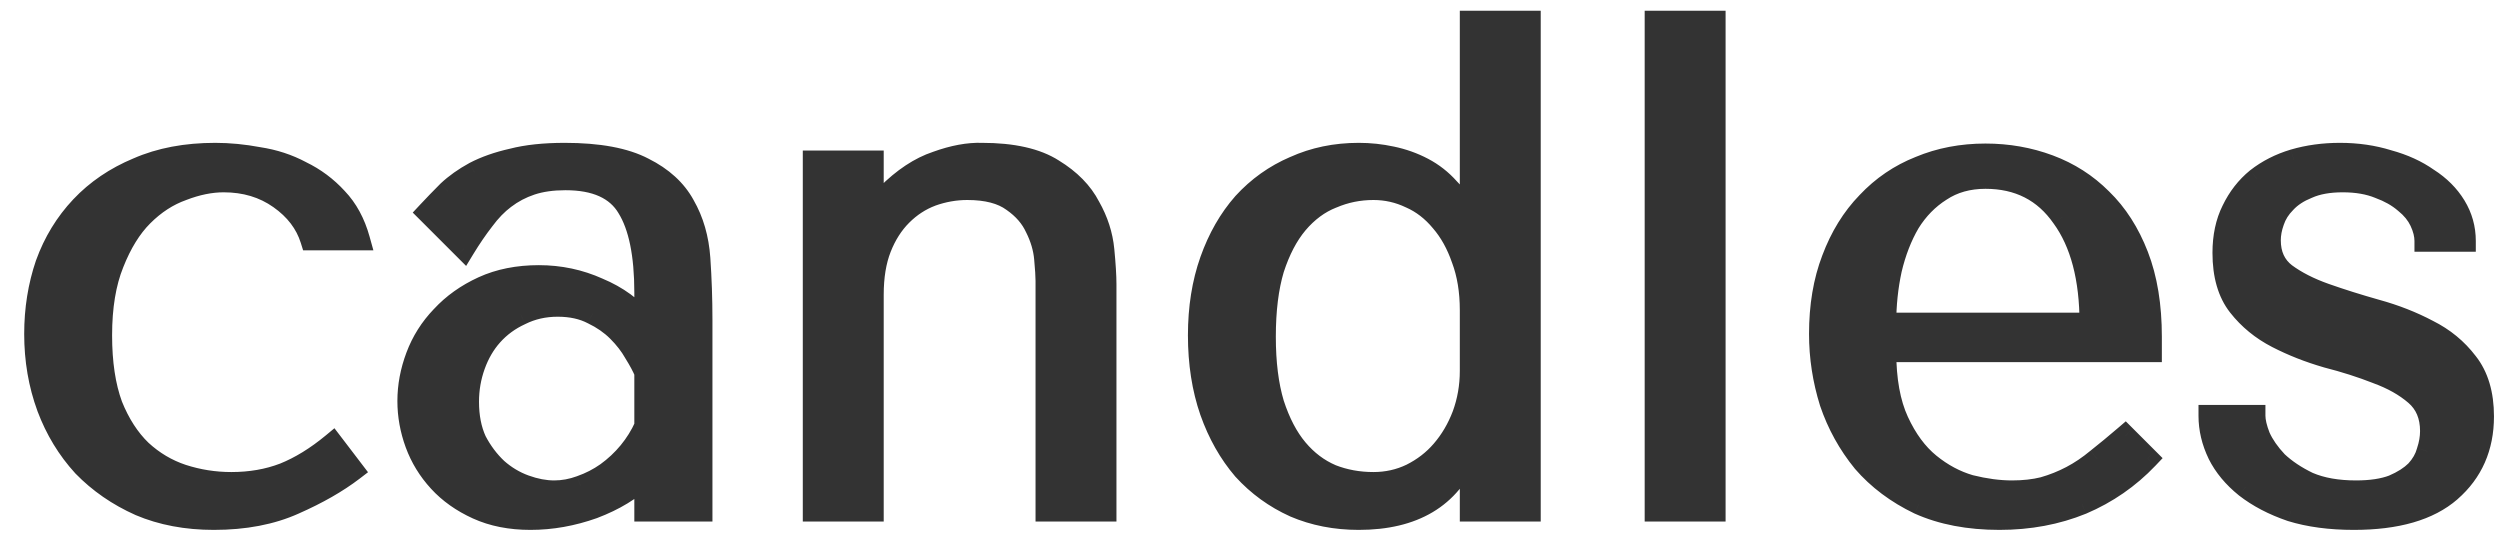 <svg width="93" height="20" viewBox="0 0 93 20" fill="none" xmlns="http://www.w3.org/2000/svg">
<path d="M8.606 17.96C7.982 17.96 7.375 17.865 6.786 17.674C6.214 17.483 5.703 17.18 5.252 16.764C4.801 16.331 4.437 15.767 4.16 15.074C3.9 14.363 3.77 13.497 3.77 12.474C3.77 11.417 3.917 10.524 4.212 9.796C4.507 9.051 4.871 8.461 5.304 8.028C5.755 7.577 6.249 7.257 6.786 7.066C7.323 6.858 7.835 6.754 8.32 6.754C9.117 6.754 9.811 6.962 10.4 7.378C10.989 7.794 11.379 8.305 11.57 8.912H13.364C13.191 8.288 12.913 7.777 12.532 7.378C12.151 6.962 11.709 6.633 11.206 6.39C10.721 6.13 10.192 5.957 9.62 5.87C9.065 5.766 8.528 5.714 8.008 5.714C6.916 5.714 5.954 5.896 5.122 6.26C4.29 6.607 3.588 7.083 3.016 7.69C2.444 8.297 2.011 9.007 1.716 9.822C1.439 10.637 1.3 11.503 1.3 12.422C1.3 13.393 1.456 14.303 1.768 15.152C2.08 15.984 2.522 16.712 3.094 17.336C3.683 17.943 4.385 18.428 5.2 18.792C6.015 19.139 6.933 19.312 7.956 19.312C9.1 19.312 10.097 19.121 10.946 18.74C11.813 18.359 12.541 17.943 13.13 17.492L12.376 16.504C11.769 17.007 11.163 17.379 10.556 17.622C9.967 17.847 9.317 17.96 8.606 17.96ZM21.007 5.714C22.272 5.714 23.251 5.896 23.945 6.26C24.638 6.607 25.141 7.066 25.453 7.638C25.782 8.21 25.973 8.869 26.025 9.614C26.077 10.359 26.103 11.122 26.103 11.902V19H23.997V17.726C23.494 18.211 22.853 18.601 22.073 18.896C21.293 19.173 20.513 19.312 19.733 19.312C18.987 19.312 18.329 19.182 17.757 18.922C17.185 18.662 16.708 18.324 16.327 17.908C15.945 17.492 15.659 17.024 15.469 16.504C15.278 15.984 15.183 15.455 15.183 14.918C15.183 14.363 15.287 13.809 15.495 13.254C15.703 12.699 16.015 12.205 16.431 11.772C16.847 11.321 17.358 10.957 17.965 10.68C18.571 10.403 19.265 10.264 20.045 10.264C20.825 10.264 21.561 10.42 22.255 10.732C22.965 11.027 23.546 11.451 23.997 12.006V10.888C23.997 9.467 23.78 8.409 23.347 7.716C22.931 7.023 22.159 6.676 21.033 6.676C20.547 6.676 20.123 6.737 19.759 6.858C19.395 6.979 19.065 7.153 18.771 7.378C18.493 7.586 18.233 7.855 17.991 8.184C17.748 8.496 17.505 8.851 17.263 9.25L15.911 7.898C16.153 7.638 16.405 7.378 16.665 7.118C16.942 6.858 17.271 6.624 17.653 6.416C18.051 6.208 18.519 6.043 19.057 5.922C19.594 5.783 20.244 5.714 21.007 5.714ZM23.997 13.852C23.91 13.644 23.78 13.401 23.607 13.124C23.451 12.847 23.243 12.578 22.983 12.318C22.723 12.058 22.411 11.841 22.047 11.668C21.683 11.477 21.249 11.382 20.747 11.382C20.244 11.382 19.785 11.486 19.369 11.694C18.953 11.885 18.597 12.145 18.303 12.474C18.025 12.786 17.809 13.159 17.653 13.592C17.497 14.025 17.419 14.476 17.419 14.944C17.419 15.499 17.514 15.984 17.705 16.4C17.913 16.799 18.173 17.145 18.485 17.44C18.797 17.717 19.143 17.925 19.525 18.064C19.906 18.203 20.27 18.272 20.617 18.272C20.946 18.272 21.275 18.211 21.605 18.09C21.951 17.969 22.272 17.804 22.567 17.596C22.879 17.371 23.156 17.111 23.399 16.816C23.641 16.521 23.841 16.201 23.997 15.854V13.852ZM41.132 19V10.576C41.132 10.264 41.106 9.839 41.054 9.302C41.002 8.747 40.828 8.21 40.534 7.69C40.256 7.153 39.806 6.693 39.182 6.312C38.558 5.913 37.674 5.714 36.53 5.714C36.027 5.697 35.464 5.801 34.84 6.026C34.216 6.234 33.6 6.641 32.994 7.248L32.578 7.664H32.474V6H30.264V19H32.474V10.966C32.474 10.29 32.569 9.709 32.76 9.224C32.95 8.739 33.21 8.331 33.54 8.002C33.869 7.673 34.242 7.43 34.658 7.274C35.091 7.118 35.533 7.04 35.984 7.04C36.712 7.04 37.275 7.187 37.674 7.482C38.072 7.759 38.358 8.089 38.532 8.47C38.722 8.851 38.835 9.233 38.87 9.614C38.904 9.995 38.922 10.273 38.922 10.446V19H41.132ZM56.915 0.8H54.705V8.132H54.601C54.428 7.681 54.194 7.309 53.899 7.014C53.622 6.702 53.301 6.451 52.937 6.26C52.573 6.069 52.183 5.931 51.767 5.844C51.368 5.757 50.961 5.714 50.545 5.714C49.678 5.714 48.881 5.879 48.153 6.208C47.425 6.52 46.792 6.971 46.255 7.56C45.735 8.149 45.328 8.86 45.033 9.692C44.738 10.524 44.591 11.451 44.591 12.474C44.591 13.514 44.738 14.459 45.033 15.308C45.328 16.14 45.735 16.859 46.255 17.466C46.792 18.055 47.425 18.515 48.153 18.844C48.881 19.156 49.678 19.312 50.545 19.312C52.59 19.312 53.942 18.506 54.601 16.894H54.705V19H56.915V0.8ZM54.705 13.8C54.705 14.372 54.61 14.918 54.419 15.438C54.228 15.941 53.968 16.383 53.639 16.764C53.327 17.128 52.946 17.423 52.495 17.648C52.062 17.856 51.594 17.96 51.091 17.96C50.536 17.96 50.016 17.865 49.531 17.674C49.046 17.466 48.621 17.145 48.257 16.712C47.893 16.279 47.598 15.715 47.373 15.022C47.165 14.329 47.061 13.497 47.061 12.526C47.061 11.538 47.165 10.697 47.373 10.004C47.598 9.311 47.893 8.747 48.257 8.314C48.638 7.863 49.072 7.543 49.557 7.352C50.042 7.144 50.554 7.04 51.091 7.04C51.576 7.04 52.036 7.144 52.469 7.352C52.902 7.543 53.284 7.837 53.613 8.236C53.942 8.617 54.202 9.085 54.393 9.64C54.601 10.195 54.705 10.827 54.705 11.538V13.8ZM63.792 0.8H61.582V19H63.792V0.8ZM80.02 13.072V12.526C80.02 11.365 79.856 10.359 79.526 9.51C79.197 8.661 78.746 7.959 78.174 7.404C77.62 6.849 76.97 6.433 76.225 6.156C75.479 5.879 74.691 5.74 73.859 5.74C72.975 5.74 72.16 5.896 71.415 6.208C70.669 6.503 70.019 6.945 69.465 7.534C68.91 8.106 68.477 8.808 68.165 9.64C67.853 10.455 67.697 11.382 67.697 12.422C67.697 13.289 67.826 14.138 68.087 14.97C68.364 15.785 68.771 16.521 69.308 17.18C69.863 17.821 70.556 18.341 71.388 18.74C72.238 19.121 73.234 19.312 74.379 19.312C75.488 19.312 76.51 19.121 77.447 18.74C78.382 18.341 79.197 17.778 79.891 17.05L79.058 16.218C78.695 16.53 78.348 16.816 78.019 17.076C77.707 17.336 77.386 17.553 77.056 17.726C76.727 17.899 76.38 18.038 76.016 18.142C75.67 18.229 75.28 18.272 74.847 18.272C74.361 18.272 73.841 18.203 73.287 18.064C72.749 17.908 72.246 17.639 71.778 17.258C71.311 16.877 70.921 16.348 70.609 15.672C70.296 14.996 70.141 14.129 70.141 13.072H80.02ZM70.141 12.032C70.141 11.339 70.21 10.671 70.349 10.03C70.504 9.371 70.73 8.791 71.025 8.288C71.337 7.785 71.727 7.387 72.195 7.092C72.662 6.78 73.217 6.624 73.859 6.624C75.089 6.624 76.043 7.109 76.719 8.08C77.412 9.033 77.758 10.351 77.758 12.032H70.141ZM91.7 8.964C91.7 8.496 91.579 8.063 91.336 7.664C91.094 7.265 90.755 6.927 90.322 6.65C89.906 6.355 89.412 6.13 88.84 5.974C88.285 5.801 87.688 5.714 87.046 5.714C86.439 5.714 85.868 5.792 85.33 5.948C84.81 6.104 84.351 6.338 83.952 6.65C83.571 6.962 83.267 7.352 83.042 7.82C82.817 8.271 82.704 8.799 82.704 9.406C82.704 10.238 82.895 10.897 83.276 11.382C83.657 11.867 84.134 12.257 84.706 12.552C85.278 12.847 85.894 13.089 86.552 13.28C87.228 13.453 87.852 13.653 88.424 13.878C88.996 14.086 89.473 14.355 89.854 14.684C90.236 15.013 90.426 15.464 90.426 16.036C90.426 16.279 90.383 16.53 90.296 16.79C90.227 17.05 90.088 17.293 89.88 17.518C89.672 17.726 89.386 17.908 89.022 18.064C88.658 18.203 88.199 18.272 87.644 18.272C86.951 18.272 86.362 18.168 85.876 17.96C85.408 17.735 85.018 17.475 84.706 17.18C84.412 16.868 84.195 16.556 84.056 16.244C83.935 15.932 83.874 15.672 83.874 15.464H82.184C82.184 15.949 82.297 16.426 82.522 16.894C82.748 17.345 83.085 17.752 83.536 18.116C84.004 18.48 84.567 18.775 85.226 19C85.902 19.208 86.682 19.312 87.566 19.312C89.161 19.312 90.357 18.965 91.154 18.272C91.969 17.561 92.376 16.634 92.376 15.49C92.376 14.658 92.177 13.991 91.778 13.488C91.397 12.985 90.912 12.587 90.322 12.292C89.733 11.98 89.091 11.729 88.398 11.538C87.722 11.347 87.09 11.148 86.5 10.94C85.911 10.732 85.417 10.481 85.018 10.186C84.637 9.891 84.446 9.475 84.446 8.938C84.446 8.713 84.49 8.479 84.576 8.236C84.663 7.976 84.81 7.742 85.018 7.534C85.226 7.309 85.504 7.127 85.85 6.988C86.197 6.832 86.63 6.754 87.15 6.754C87.67 6.754 88.121 6.832 88.502 6.988C88.883 7.127 89.204 7.309 89.464 7.534C89.724 7.742 89.915 7.976 90.036 8.236C90.157 8.496 90.218 8.739 90.218 8.964H91.7Z" fill="#333333"/>
<path d="M6.786 17.674L6.66 18.053L6.663 18.055L6.786 17.674ZM5.252 16.764L4.975 17.052L4.981 17.058L5.252 16.764ZM4.16 15.074L3.784 15.211L3.789 15.223L4.16 15.074ZM4.212 9.796L4.583 9.946L4.584 9.943L4.212 9.796ZM5.304 8.028L5.587 8.311L5.304 8.028ZM6.786 7.066L6.92 7.443L6.93 7.439L6.786 7.066ZM10.4 7.378L10.631 7.051L10.631 7.051L10.4 7.378ZM11.57 8.912L11.188 9.032L11.276 9.312H11.57V8.912ZM13.364 8.912V9.312H13.89L13.749 8.805L13.364 8.912ZM12.532 7.378L12.237 7.648L12.243 7.654L12.532 7.378ZM11.206 6.39L11.017 6.743L11.024 6.747L11.032 6.75L11.206 6.39ZM9.62 5.87L9.546 6.263L9.56 6.265L9.62 5.87ZM5.122 6.26L5.276 6.629L5.282 6.626L5.122 6.26ZM3.016 7.69L2.725 7.416L2.725 7.416L3.016 7.69ZM1.716 9.822L1.34 9.686L1.337 9.693L1.716 9.822ZM1.768 15.152L1.393 15.29L1.393 15.292L1.768 15.152ZM3.094 17.336L2.799 17.606L2.807 17.615L3.094 17.336ZM5.2 18.792L5.037 19.157L5.043 19.16L5.2 18.792ZM10.946 18.74L10.785 18.374L10.782 18.375L10.946 18.74ZM13.13 17.492L13.373 17.81L13.69 17.567L13.448 17.249L13.13 17.492ZM12.376 16.504L12.694 16.261L12.441 15.93L12.121 16.196L12.376 16.504ZM10.556 17.622L10.699 17.996L10.705 17.993L10.556 17.622ZM8.606 17.56C8.023 17.56 7.458 17.471 6.909 17.293L6.663 18.055C7.292 18.258 7.941 18.36 8.606 18.36V17.56ZM6.912 17.294C6.395 17.122 5.933 16.848 5.523 16.47L4.981 17.058C5.472 17.512 6.033 17.845 6.66 18.053L6.912 17.294ZM5.529 16.476C5.127 16.089 4.792 15.576 4.531 14.925L3.789 15.223C4.083 15.959 4.476 16.573 4.975 17.052L5.529 16.476ZM4.536 14.937C4.296 14.282 4.17 13.465 4.17 12.474H3.37C3.37 13.528 3.504 14.444 3.784 15.211L4.536 14.937ZM4.17 12.474C4.17 11.451 4.313 10.613 4.583 9.946L3.841 9.646C3.522 10.435 3.37 11.382 3.37 12.474H4.17ZM4.584 9.943C4.864 9.234 5.202 8.696 5.587 8.311L5.021 7.745C4.539 8.227 4.149 8.868 3.84 9.649L4.584 9.943ZM5.587 8.311C6 7.897 6.445 7.612 6.92 7.443L6.652 6.689C6.053 6.902 5.509 7.257 5.021 7.745L5.587 8.311ZM6.93 7.439C7.43 7.246 7.892 7.154 8.32 7.154V6.354C7.777 6.354 7.217 6.47 6.642 6.693L6.93 7.439ZM8.32 7.154C9.044 7.154 9.655 7.341 10.169 7.705L10.631 7.051C9.967 6.583 9.191 6.354 8.32 6.354V7.154ZM10.169 7.705C10.697 8.077 11.027 8.52 11.188 9.032L11.952 8.792C11.731 8.091 11.281 7.511 10.631 7.051L10.169 7.705ZM11.57 9.312H13.364V8.512H11.57V9.312ZM13.749 8.805C13.562 8.128 13.255 7.556 12.821 7.102L12.243 7.654C12.571 7.998 12.82 8.448 12.979 9.019L13.749 8.805ZM12.827 7.108C12.412 6.655 11.929 6.295 11.38 6.03L11.032 6.75C11.489 6.971 11.89 7.269 12.237 7.648L12.827 7.108ZM11.395 6.037C10.867 5.755 10.295 5.568 9.68 5.475L9.56 6.265C10.089 6.346 10.574 6.505 11.017 6.743L11.395 6.037ZM9.694 5.477C9.117 5.369 8.555 5.314 8.008 5.314V6.114C8.501 6.114 9.014 6.163 9.546 6.263L9.694 5.477ZM8.008 5.314C6.872 5.314 5.853 5.503 4.962 5.894L5.282 6.626C6.055 6.289 6.96 6.114 8.008 6.114V5.314ZM4.968 5.891C4.089 6.257 3.339 6.765 2.725 7.416L3.307 7.964C3.837 7.402 4.491 6.956 5.276 6.629L4.968 5.891ZM2.725 7.416C2.114 8.064 1.652 8.822 1.34 9.686L2.092 9.958C2.369 9.193 2.774 8.53 3.307 7.964L2.725 7.416ZM1.337 9.693C1.045 10.552 0.9 11.463 0.9 12.422H1.7C1.7 11.544 1.832 10.721 2.095 9.951L1.337 9.693ZM0.9 12.422C0.9 13.436 1.063 14.393 1.393 15.29L2.143 15.014C1.849 14.212 1.7 13.349 1.7 12.422H0.9ZM1.393 15.292C1.723 16.17 2.191 16.943 2.799 17.606L3.389 17.066C2.853 16.481 2.437 15.798 2.143 15.012L1.393 15.292ZM2.807 17.615C3.434 18.26 4.178 18.774 5.037 19.157L5.363 18.427C4.592 18.082 3.933 17.626 3.381 17.057L2.807 17.615ZM5.043 19.16C5.915 19.531 6.888 19.712 7.956 19.712V18.912C6.979 18.912 6.115 18.747 5.357 18.424L5.043 19.16ZM7.956 19.712C9.144 19.712 10.199 19.514 11.11 19.105L10.782 18.375C9.995 18.729 9.056 18.912 7.956 18.912V19.712ZM11.107 19.106C11.995 18.715 12.752 18.284 13.373 17.81L12.887 17.174C12.329 17.601 11.63 18.002 10.785 18.374L11.107 19.106ZM13.448 17.249L12.694 16.261L12.058 16.747L12.812 17.735L13.448 17.249ZM12.121 16.196C11.54 16.677 10.969 17.026 10.407 17.251L10.705 17.993C11.357 17.733 11.999 17.336 12.631 16.812L12.121 16.196ZM10.413 17.248C9.875 17.454 9.274 17.56 8.606 17.56V18.36C9.359 18.36 10.059 18.241 10.699 17.996L10.413 17.248ZM23.945 6.26L23.759 6.614L23.766 6.618L23.945 6.26ZM25.453 7.638L25.101 7.83L25.106 7.838L25.453 7.638ZM26.025 9.614L26.424 9.586L26.424 9.586L26.025 9.614ZM26.103 19V19.4H26.503V19H26.103ZM23.997 19H23.597V19.4H23.997V19ZM23.997 17.726H24.397V16.784L23.719 17.438L23.997 17.726ZM22.073 18.896L22.207 19.273L22.214 19.27L22.073 18.896ZM17.757 18.922L17.922 18.558L17.922 18.558L17.757 18.922ZM16.327 17.908L16.621 17.638L16.621 17.638L16.327 17.908ZM15.495 13.254L15.12 13.114L15.12 13.114L15.495 13.254ZM16.431 11.772L16.719 12.049L16.724 12.043L16.431 11.772ZM17.965 10.68L17.798 10.316L17.798 10.316L17.965 10.68ZM22.255 10.732L22.09 11.097L22.101 11.101L22.255 10.732ZM23.997 12.006L23.686 12.258L24.397 13.133V12.006H23.997ZM23.347 7.716L23.003 7.922L23.007 7.928L23.347 7.716ZM19.759 6.858L19.885 7.237L19.885 7.237L19.759 6.858ZM18.771 7.378L19.011 7.698L19.014 7.696L18.771 7.378ZM17.991 8.184L18.306 8.43L18.313 8.421L17.991 8.184ZM17.263 9.25L16.98 9.533L17.34 9.893L17.604 9.458L17.263 9.25ZM15.911 7.898L15.618 7.625L15.354 7.908L15.628 8.181L15.911 7.898ZM16.665 7.118L16.391 6.826L16.382 6.835L16.665 7.118ZM17.653 6.416L17.468 6.061L17.461 6.065L17.653 6.416ZM19.057 5.922L19.145 6.312L19.157 6.309L19.057 5.922ZM23.997 13.852H24.397V13.772L24.366 13.698L23.997 13.852ZM23.607 13.124L23.258 13.32L23.262 13.328L23.267 13.336L23.607 13.124ZM22.983 12.318L22.7 12.601L22.7 12.601L22.983 12.318ZM22.047 11.668L21.861 12.022L21.868 12.026L21.875 12.029L22.047 11.668ZM19.369 11.694L19.535 12.058L19.547 12.052L19.369 11.694ZM18.303 12.474L18.005 12.207L18.004 12.208L18.303 12.474ZM17.653 13.592L18.029 13.727L18.029 13.727L17.653 13.592ZM17.705 16.4L17.341 16.567L17.345 16.576L17.35 16.585L17.705 16.4ZM18.485 17.44L18.21 17.731L18.219 17.739L18.485 17.44ZM19.525 18.064L19.661 17.688L19.661 17.688L19.525 18.064ZM21.605 18.09L21.472 17.712L21.466 17.715L21.605 18.09ZM22.567 17.596L22.797 17.923L22.801 17.92L22.567 17.596ZM23.399 16.816L23.09 16.562L23.09 16.562L23.399 16.816ZM23.997 15.854L24.361 16.018L24.397 15.94V15.854H23.997ZM21.007 6.114C22.243 6.114 23.148 6.293 23.759 6.614L24.131 5.906C23.355 5.499 22.301 5.314 21.007 5.314V6.114ZM23.766 6.618C24.4 6.935 24.835 7.342 25.101 7.83L25.804 7.446C25.446 6.79 24.876 6.278 24.123 5.902L23.766 6.618ZM25.106 7.838C25.401 8.35 25.577 8.949 25.625 9.642L26.424 9.586C26.368 8.788 26.163 8.07 25.799 7.438L25.106 7.838ZM25.625 9.642C25.677 10.377 25.703 11.131 25.703 11.902H26.503C26.503 11.113 26.476 10.341 26.424 9.586L25.625 9.642ZM25.703 11.902V19H26.503V11.902H25.703ZM26.103 18.6H23.997V19.4H26.103V18.6ZM24.397 19V17.726H23.597V19H24.397ZM23.719 17.438C23.262 17.879 22.67 18.243 21.931 18.522L22.214 19.27C23.035 18.96 23.726 18.544 24.274 18.014L23.719 17.438ZM21.939 18.519C21.199 18.782 20.464 18.912 19.733 18.912V19.712C20.561 19.712 21.386 19.565 22.207 19.273L21.939 18.519ZM19.733 18.912C19.034 18.912 18.433 18.79 17.922 18.558L17.591 19.286C18.224 19.574 18.941 19.712 19.733 19.712V18.912ZM17.922 18.558C17.393 18.318 16.962 18.01 16.621 17.638L16.032 18.178C16.453 18.638 16.976 19.006 17.591 19.286L17.922 18.558ZM16.621 17.638C16.275 17.259 16.017 16.836 15.844 16.366L15.093 16.642C15.302 17.212 15.616 17.724 16.032 18.178L16.621 17.638ZM15.844 16.366C15.669 15.889 15.583 15.407 15.583 14.918H14.783C14.783 15.504 14.887 16.079 15.093 16.642L15.844 16.366ZM15.583 14.918C15.583 14.415 15.677 13.907 15.869 13.394L15.12 13.114C14.896 13.71 14.783 14.312 14.783 14.918H15.583ZM15.869 13.394C16.058 12.891 16.34 12.444 16.719 12.049L16.142 11.495C15.689 11.967 15.347 12.507 15.12 13.114L15.869 13.394ZM16.724 12.043C17.102 11.635 17.568 11.301 18.131 11.044L17.798 10.316C17.148 10.614 16.592 11.008 16.137 11.501L16.724 12.043ZM18.131 11.044C18.677 10.794 19.312 10.664 20.045 10.664V9.864C19.217 9.864 18.465 10.011 17.798 10.316L18.131 11.044ZM20.045 10.664C20.77 10.664 21.45 10.809 22.09 11.097L22.419 10.367C21.672 10.031 20.88 9.864 20.045 9.864V10.664ZM22.101 11.101C22.756 11.373 23.28 11.759 23.686 12.258L24.307 11.754C23.811 11.144 23.175 10.681 22.408 10.363L22.101 11.101ZM24.397 12.006V10.888H23.597V12.006H24.397ZM24.397 10.888C24.397 9.44 24.178 8.292 23.686 7.504L23.007 7.928C23.381 8.526 23.597 9.493 23.597 10.888H24.397ZM23.69 7.51C23.174 6.652 22.238 6.276 21.033 6.276V7.076C22.08 7.076 22.687 7.394 23.004 7.922L23.69 7.51ZM21.033 6.276C20.515 6.276 20.046 6.341 19.632 6.479L19.885 7.237C20.199 7.133 20.579 7.076 21.033 7.076V6.276ZM19.632 6.479C19.228 6.613 18.859 6.807 18.528 7.06L19.014 7.696C19.272 7.498 19.562 7.345 19.885 7.237L19.632 6.479ZM18.531 7.058C18.217 7.293 17.93 7.591 17.669 7.947L18.313 8.421C18.536 8.118 18.77 7.879 19.011 7.698L18.531 7.058ZM17.675 7.938C17.421 8.264 17.17 8.633 16.921 9.042L17.604 9.458C17.84 9.07 18.075 8.728 18.306 8.43L17.675 7.938ZM17.545 8.967L16.193 7.615L15.628 8.181L16.98 9.533L17.545 8.967ZM16.203 8.171C16.442 7.914 16.691 7.658 16.947 7.401L16.382 6.835C16.119 7.098 15.864 7.362 15.618 7.625L16.203 8.171ZM16.938 7.41C17.188 7.176 17.488 6.961 17.844 6.767L17.461 6.065C17.054 6.287 16.696 6.54 16.391 6.826L16.938 7.41ZM17.838 6.771C18.2 6.582 18.634 6.428 19.145 6.312L18.968 5.532C18.405 5.659 17.903 5.834 17.468 6.061L17.838 6.771ZM19.157 6.309C19.652 6.182 20.266 6.114 21.007 6.114V5.314C20.222 5.314 19.536 5.385 18.957 5.535L19.157 6.309ZM24.366 13.698C24.268 13.463 24.126 13.2 23.946 12.912L23.267 13.336C23.434 13.602 23.552 13.825 23.627 14.006L24.366 13.698ZM23.955 12.928C23.779 12.614 23.547 12.317 23.265 12.035L22.7 12.601C22.938 12.839 23.122 13.079 23.258 13.32L23.955 12.928ZM23.265 12.035C22.97 11.74 22.62 11.498 22.219 11.307L21.875 12.029C22.201 12.185 22.475 12.376 22.7 12.601L23.265 12.035ZM22.232 11.314C21.799 11.087 21.3 10.982 20.747 10.982V11.782C21.199 11.782 21.566 11.868 21.861 12.022L22.232 11.314ZM20.747 10.982C20.187 10.982 19.666 11.098 19.19 11.336L19.547 12.052C19.904 11.874 20.301 11.782 20.747 11.782V10.982ZM19.202 11.33C18.738 11.543 18.337 11.835 18.005 12.207L18.601 12.741C18.857 12.454 19.167 12.226 19.535 12.058L19.202 11.33ZM18.004 12.208C17.689 12.562 17.448 12.98 17.276 13.457L18.029 13.727C18.169 13.337 18.361 13.01 18.602 12.74L18.004 12.208ZM17.276 13.457C17.104 13.934 17.019 14.431 17.019 14.944H17.819C17.819 14.521 17.889 14.117 18.029 13.727L17.276 13.457ZM17.019 14.944C17.019 15.544 17.122 16.088 17.341 16.567L18.068 16.233C17.906 15.88 17.819 15.453 17.819 14.944H17.019ZM17.35 16.585C17.578 17.021 17.864 17.404 18.21 17.731L18.759 17.149C18.481 16.887 18.248 16.576 18.059 16.215L17.35 16.585ZM18.219 17.739C18.567 18.049 18.958 18.284 19.388 18.44L19.661 17.688C19.329 17.567 19.026 17.386 18.75 17.141L18.219 17.739ZM19.388 18.44C19.806 18.592 20.216 18.672 20.617 18.672V17.872C20.324 17.872 20.006 17.814 19.661 17.688L19.388 18.44ZM20.617 18.672C20.996 18.672 21.372 18.602 21.743 18.465L21.466 17.715C21.178 17.821 20.896 17.872 20.617 17.872V18.672ZM21.737 18.468C22.118 18.334 22.472 18.153 22.797 17.923L22.336 17.269C22.072 17.455 21.785 17.603 21.472 17.712L21.737 18.468ZM22.801 17.92C23.14 17.675 23.443 17.392 23.707 17.07L23.09 16.562C22.869 16.83 22.617 17.066 22.332 17.272L22.801 17.92ZM23.707 17.07C23.973 16.748 24.191 16.397 24.361 16.018L23.632 15.69C23.491 16.004 23.31 16.294 23.09 16.562L23.707 17.07ZM24.397 15.854V13.852H23.597V15.854H24.397ZM41.132 19V19.4H41.532V19H41.132ZM41.054 9.302L40.655 9.339L40.656 9.341L41.054 9.302ZM40.534 7.69L40.178 7.873L40.182 7.88L40.186 7.887L40.534 7.69ZM39.182 6.312L38.966 6.649L38.973 6.653L39.182 6.312ZM36.53 5.714L36.516 6.114H36.53V5.714ZM34.84 6.026L34.966 6.406L34.975 6.402L34.84 6.026ZM32.994 7.248L32.711 6.965L32.711 6.965L32.994 7.248ZM32.578 7.664V8.064H32.743L32.86 7.947L32.578 7.664ZM32.474 7.664H32.074V8.064H32.474V7.664ZM32.474 6H32.874V5.6H32.474V6ZM30.264 6V5.6H29.864V6H30.264ZM30.264 19H29.864V19.4H30.264V19ZM32.474 19V19.4H32.874V19H32.474ZM32.76 9.224L33.132 9.37L33.132 9.37L32.76 9.224ZM33.54 8.002L33.822 8.285L33.822 8.285L33.54 8.002ZM34.658 7.274L34.522 6.898L34.517 6.899L34.658 7.274ZM37.674 7.482L37.436 7.804L37.445 7.81L37.674 7.482ZM38.532 8.47L38.167 8.636L38.17 8.642L38.174 8.649L38.532 8.47ZM38.87 9.614L39.268 9.578L39.268 9.578L38.87 9.614ZM38.922 19H38.522V19.4H38.922V19ZM41.532 19V10.576H40.732V19H41.532ZM41.532 10.576C41.532 10.245 41.504 9.806 41.452 9.263L40.656 9.341C40.707 9.873 40.732 10.283 40.732 10.576H41.532ZM41.452 9.265C41.394 8.65 41.202 8.058 40.882 7.493L40.186 7.887C40.455 8.362 40.609 8.845 40.655 9.339L41.452 9.265ZM40.889 7.507C40.572 6.892 40.063 6.382 39.39 5.971L38.973 6.653C39.548 7.004 39.941 7.414 40.178 7.873L40.889 7.507ZM39.397 5.975C38.682 5.518 37.712 5.314 36.53 5.314V6.114C37.636 6.114 38.433 6.308 38.966 6.649L39.397 5.975ZM36.543 5.314C35.976 5.295 35.361 5.412 34.704 5.65L34.975 6.402C35.566 6.189 36.078 6.099 36.516 6.114L36.543 5.314ZM34.713 5.647C34.015 5.879 33.349 6.327 32.711 6.965L33.276 7.531C33.852 6.955 34.416 6.589 34.966 6.405L34.713 5.647ZM32.711 6.965L32.295 7.381L32.86 7.947L33.276 7.531L32.711 6.965ZM32.578 7.264H32.474V8.064H32.578V7.264ZM32.874 7.664V6H32.074V7.664H32.874ZM32.474 5.6H30.264V6.4H32.474V5.6ZM29.864 6V19H30.664V6H29.864ZM30.264 19.4H32.474V18.6H30.264V19.4ZM32.874 19V10.966H32.074V19H32.874ZM32.874 10.966C32.874 10.326 32.964 9.797 33.132 9.37L32.387 9.078C32.174 9.621 32.074 10.254 32.074 10.966H32.874ZM33.132 9.37C33.305 8.93 33.536 8.571 33.822 8.285L33.257 7.719C32.884 8.092 32.596 8.547 32.387 9.078L33.132 9.37ZM33.822 8.285C34.113 7.994 34.438 7.784 34.798 7.649L34.517 6.899C34.045 7.076 33.624 7.351 33.257 7.719L33.822 8.285ZM34.793 7.65C35.184 7.51 35.58 7.44 35.984 7.44V6.64C35.486 6.64 34.998 6.726 34.522 6.898L34.793 7.65ZM35.984 7.44C36.664 7.44 37.132 7.579 37.436 7.804L37.911 7.16C37.418 6.796 36.759 6.64 35.984 6.64V7.44ZM37.445 7.81C37.794 8.053 38.028 8.33 38.167 8.636L38.896 8.304C38.688 7.848 38.35 7.465 37.902 7.154L37.445 7.81ZM38.174 8.649C38.345 8.991 38.442 9.324 38.471 9.65L39.268 9.578C39.228 9.141 39.1 8.712 38.889 8.291L38.174 8.649ZM38.471 9.65C38.506 10.03 38.522 10.292 38.522 10.446H39.322C39.322 10.253 39.303 9.96 39.268 9.578L38.471 9.65ZM38.522 10.446V19H39.322V10.446H38.522ZM38.922 19.4H41.132V18.6H38.922V19.4ZM56.915 0.8H57.315V0.4H56.915V0.8ZM54.705 0.8V0.4H54.305V0.8H54.705ZM54.705 8.132V8.532H55.105V8.132H54.705ZM54.601 8.132L54.228 8.276L54.326 8.532H54.601V8.132ZM53.899 7.014L53.6 7.28L53.608 7.289L53.616 7.297L53.899 7.014ZM52.937 6.26L52.751 6.614L52.751 6.614L52.937 6.26ZM51.767 5.844L51.682 6.235L51.685 6.236L51.767 5.844ZM48.153 6.208L48.311 6.576L48.318 6.572L48.153 6.208ZM46.255 7.56L45.959 7.29L45.955 7.295L46.255 7.56ZM45.033 9.692L44.656 9.558L44.656 9.558L45.033 9.692ZM45.033 15.308L44.655 15.439L44.656 15.441L45.033 15.308ZM46.255 17.466L45.951 17.726L45.959 17.735L46.255 17.466ZM48.153 18.844L47.988 19.209L47.995 19.212L48.153 18.844ZM54.601 16.894V16.494H54.332L54.231 16.743L54.601 16.894ZM54.705 16.894H55.105V16.494H54.705V16.894ZM54.705 19H54.305V19.4H54.705V19ZM56.915 19V19.4H57.315V19H56.915ZM54.419 15.438L54.793 15.58L54.795 15.576L54.419 15.438ZM53.639 16.764L53.336 16.503L53.335 16.504L53.639 16.764ZM52.495 17.648L52.668 18.009L52.674 18.006L52.495 17.648ZM49.531 17.674L49.373 18.042L49.385 18.046L49.531 17.674ZM48.257 16.712L48.563 16.455L48.563 16.455L48.257 16.712ZM47.373 15.022L46.99 15.137L46.993 15.146L47.373 15.022ZM47.373 10.004L46.992 9.88L46.99 9.889L47.373 10.004ZM48.257 8.314L47.952 8.056L47.951 8.057L48.257 8.314ZM49.557 7.352L49.703 7.724L49.715 7.72L49.557 7.352ZM52.469 7.352L52.296 7.713L52.308 7.718L52.469 7.352ZM53.613 8.236L53.305 8.491L53.31 8.497L53.613 8.236ZM54.393 9.64L54.015 9.77L54.019 9.78L54.393 9.64ZM56.915 0.4H54.705V1.2H56.915V0.4ZM54.305 0.8V8.132H55.105V0.8H54.305ZM54.705 7.732H54.601V8.532H54.705V7.732ZM54.974 7.988C54.784 7.494 54.522 7.071 54.182 6.731L53.616 7.297C53.865 7.546 54.071 7.869 54.228 8.276L54.974 7.988ZM54.198 6.748C53.889 6.401 53.53 6.119 53.123 5.906L52.751 6.614C53.072 6.782 53.354 7.003 53.6 7.28L54.198 6.748ZM53.123 5.906C52.725 5.697 52.3 5.546 51.849 5.452L51.685 6.236C52.066 6.315 52.421 6.441 52.751 6.614L53.123 5.906ZM51.852 5.453C51.425 5.36 50.989 5.314 50.545 5.314V6.114C50.933 6.114 51.312 6.154 51.682 6.235L51.852 5.453ZM50.545 5.314C49.626 5.314 48.772 5.489 47.988 5.844L48.318 6.572C48.99 6.268 49.73 6.114 50.545 6.114V5.314ZM47.995 5.84C47.215 6.175 46.535 6.659 45.959 7.29L46.551 7.83C47.05 7.282 47.635 6.865 48.311 6.576L47.995 5.84ZM45.955 7.295C45.397 7.927 44.966 8.684 44.656 9.558L45.41 9.826C45.69 9.036 46.073 8.371 46.555 7.825L45.955 7.295ZM44.656 9.558C44.344 10.44 44.191 11.413 44.191 12.474H44.991C44.991 11.49 45.133 10.608 45.41 9.826L44.656 9.558ZM44.191 12.474C44.191 13.552 44.344 14.542 44.655 15.439L45.411 15.177C45.133 14.376 44.991 13.476 44.991 12.474H44.191ZM44.656 15.441C44.965 16.315 45.396 17.078 45.951 17.726L46.559 17.206C46.074 16.64 45.69 15.965 45.41 15.175L44.656 15.441ZM45.959 17.735C46.533 18.365 47.211 18.857 47.988 19.208L48.318 18.48C47.639 18.173 47.051 17.745 46.551 17.197L45.959 17.735ZM47.995 19.212C48.778 19.547 49.629 19.712 50.545 19.712V18.912C49.727 18.912 48.984 18.765 48.311 18.476L47.995 19.212ZM50.545 19.712C51.619 19.712 52.544 19.5 53.298 19.051C54.056 18.599 54.613 17.923 54.971 17.045L54.231 16.743C53.931 17.477 53.482 18.01 52.888 18.364C52.29 18.721 51.517 18.912 50.545 18.912V19.712ZM54.601 17.294H54.705V16.494H54.601V17.294ZM54.305 16.894V19H55.105V16.894H54.305ZM54.705 19.4H56.915V18.6H54.705V19.4ZM57.315 19V0.8H56.515V19H57.315ZM54.305 13.8C54.305 14.327 54.217 14.826 54.044 15.3L54.795 15.576C55.002 15.01 55.105 14.417 55.105 13.8H54.305ZM54.045 15.296C53.87 15.758 53.633 16.159 53.336 16.503L53.942 17.025C54.304 16.606 54.587 16.123 54.793 15.58L54.045 15.296ZM53.335 16.504C53.06 16.825 52.722 17.087 52.316 17.29L52.674 18.006C53.17 17.758 53.594 17.431 53.943 17.024L53.335 16.504ZM52.322 17.287C51.945 17.468 51.537 17.56 51.091 17.56V18.36C51.651 18.36 52.178 18.244 52.668 18.009L52.322 17.287ZM51.091 17.56C50.583 17.56 50.113 17.473 49.677 17.302L49.385 18.046C49.92 18.256 50.489 18.36 51.091 18.36V17.56ZM49.689 17.306C49.265 17.125 48.89 16.844 48.563 16.455L47.951 16.969C48.352 17.447 48.827 17.807 49.373 18.042L49.689 17.306ZM48.563 16.455C48.24 16.07 47.967 15.556 47.753 14.898L46.993 15.146C47.23 15.874 47.546 16.487 47.951 16.969L48.563 16.455ZM47.756 14.907C47.562 14.261 47.461 13.47 47.461 12.526H46.661C46.661 13.523 46.768 14.396 46.99 15.137L47.756 14.907ZM47.461 12.526C47.461 11.564 47.563 10.764 47.756 10.119L46.99 9.889C46.767 10.63 46.661 11.512 46.661 12.526H47.461ZM47.753 10.128C47.967 9.47 48.24 8.956 48.563 8.571L47.951 8.057C47.546 8.539 47.23 9.152 46.993 9.88L47.753 10.128ZM48.562 8.572C48.907 8.165 49.287 7.888 49.703 7.724L49.411 6.98C48.856 7.198 48.37 7.561 47.952 8.056L48.562 8.572ZM49.715 7.72C50.149 7.533 50.607 7.44 51.091 7.44V6.64C50.501 6.64 49.935 6.755 49.399 6.984L49.715 7.72ZM51.091 7.44C51.517 7.44 51.917 7.531 52.296 7.713L52.642 6.991C52.154 6.757 51.636 6.64 51.091 6.64V7.44ZM52.308 7.718C52.679 7.881 53.011 8.136 53.305 8.491L53.921 7.981C53.556 7.539 53.126 7.204 52.63 6.986L52.308 7.718ZM53.31 8.497C53.601 8.834 53.838 9.256 54.015 9.77L54.771 9.51C54.567 8.915 54.283 8.4 53.916 7.975L53.31 8.497ZM54.019 9.78C54.207 10.282 54.305 10.866 54.305 11.538H55.105C55.105 10.789 54.995 10.107 54.767 9.5L54.019 9.78ZM54.305 11.538V13.8H55.105V11.538H54.305ZM63.792 0.8H64.192V0.4H63.792V0.8ZM61.582 0.8V0.4H61.182V0.8H61.582ZM61.582 19H61.182V19.4H61.582V19ZM63.792 19V19.4H64.192V19H63.792ZM63.792 0.4H61.582V1.2H63.792V0.4ZM61.182 0.8V19H61.982V0.8H61.182ZM61.582 19.4H63.792V18.6H61.582V19.4ZM64.192 19V0.8H63.392V19H64.192ZM80.02 13.072V13.472H80.421V13.072H80.02ZM79.526 9.51L79.153 9.655L79.153 9.655L79.526 9.51ZM78.174 7.404L77.892 7.687L77.896 7.691L78.174 7.404ZM76.225 6.156L76.085 6.531L76.085 6.531L76.225 6.156ZM71.415 6.208L71.562 6.58L71.569 6.577L71.415 6.208ZM69.465 7.534L69.752 7.812L69.756 7.808L69.465 7.534ZM68.165 9.64L68.538 9.783L68.539 9.78L68.165 9.64ZM68.087 14.97L67.705 15.089L67.708 15.099L68.087 14.97ZM69.308 17.18L68.998 17.433L69.006 17.442L69.308 17.18ZM71.388 18.74L71.216 19.101L71.225 19.105L71.388 18.74ZM77.447 18.74L77.597 19.11L77.603 19.108L77.447 18.74ZM79.891 17.05L80.18 17.326L80.449 17.043L80.173 16.767L79.891 17.05ZM79.058 16.218L79.341 15.935L79.079 15.673L78.798 15.914L79.058 16.218ZM78.019 17.076L77.77 16.762L77.762 16.769L78.019 17.076ZM76.016 18.142L76.114 18.53L76.126 18.527L76.016 18.142ZM73.287 18.064L73.175 18.448L73.182 18.45L73.189 18.452L73.287 18.064ZM71.778 17.258L72.031 16.948L72.031 16.948L71.778 17.258ZM70.609 15.672L70.245 15.84L70.245 15.84L70.609 15.672ZM70.141 13.072V12.672H69.74V13.072H70.141ZM70.141 12.032H69.74V12.432H70.141V12.032ZM70.349 10.03L69.959 9.938L69.957 9.945L70.349 10.03ZM71.025 8.288L70.684 8.077L70.679 8.086L71.025 8.288ZM72.195 7.092L72.408 7.431L72.416 7.425L72.195 7.092ZM76.719 8.08L76.39 8.309L76.395 8.315L76.719 8.08ZM77.758 12.032V12.432H78.159V12.032H77.758ZM80.421 13.072V12.526H79.621V13.072H80.421ZM80.421 12.526C80.421 11.328 80.251 10.272 79.899 9.365L79.153 9.655C79.461 10.447 79.621 11.401 79.621 12.526H80.421ZM79.899 9.365C79.552 8.47 79.072 7.717 78.453 7.117L77.896 7.691C78.421 8.2 78.842 8.851 79.153 9.655L79.899 9.365ZM78.457 7.121C77.862 6.525 77.162 6.078 76.364 5.781L76.085 6.531C76.777 6.788 77.378 7.173 77.892 7.687L78.457 7.121ZM76.364 5.781C75.572 5.486 74.736 5.34 73.859 5.34V6.14C74.645 6.14 75.386 6.271 76.085 6.531L76.364 5.781ZM73.859 5.34C72.927 5.34 72.059 5.505 71.26 5.839L71.569 6.577C72.261 6.287 73.022 6.14 73.859 6.14V5.34ZM71.267 5.836C70.467 6.153 69.768 6.628 69.173 7.26L69.756 7.808C70.27 7.261 70.871 6.853 71.561 6.58L71.267 5.836ZM69.177 7.256C68.58 7.871 68.119 8.622 67.79 9.5L68.539 9.78C68.834 8.994 69.24 8.341 69.752 7.812L69.177 7.256ZM67.791 9.497C67.458 10.365 67.296 11.342 67.296 12.422H68.097C68.097 11.422 68.246 10.544 68.538 9.783L67.791 9.497ZM67.296 12.422C67.296 13.329 67.433 14.219 67.705 15.089L68.468 14.851C68.22 14.057 68.097 13.248 68.097 12.422H67.296ZM67.708 15.099C68 15.958 68.431 16.737 68.999 17.433L69.618 16.927C69.112 16.306 68.727 15.611 68.465 14.841L67.708 15.099ZM69.006 17.442C69.6 18.128 70.338 18.68 71.216 19.101L71.561 18.379C70.775 18.002 70.127 17.515 69.611 16.918L69.006 17.442ZM71.225 19.105C72.136 19.514 73.191 19.712 74.379 19.712V18.912C73.278 18.912 72.34 18.729 71.552 18.375L71.225 19.105ZM74.379 19.712C75.534 19.712 76.609 19.513 77.597 19.11L77.296 18.37C76.412 18.73 75.441 18.912 74.379 18.912V19.712ZM77.603 19.108C78.589 18.688 79.449 18.094 80.18 17.326L79.601 16.774C78.945 17.462 78.176 17.994 77.29 18.372L77.603 19.108ZM80.173 16.767L79.341 15.935L78.776 16.501L79.608 17.333L80.173 16.767ZM78.798 15.914C78.438 16.223 78.095 16.506 77.771 16.762L78.266 17.39C78.6 17.126 78.951 16.837 79.319 16.522L78.798 15.914ZM77.762 16.769C77.47 17.012 77.173 17.213 76.87 17.372L77.243 18.08C77.599 17.892 77.943 17.66 78.275 17.383L77.762 16.769ZM76.87 17.372C76.566 17.532 76.245 17.661 75.907 17.757L76.126 18.527C76.516 18.415 76.889 18.266 77.243 18.08L76.87 17.372ZM75.919 17.754C75.61 17.831 75.254 17.872 74.847 17.872V18.672C75.306 18.672 75.729 18.626 76.114 18.53L75.919 17.754ZM74.847 17.872C74.399 17.872 73.912 17.808 73.383 17.676L73.189 18.452C73.77 18.597 74.323 18.672 74.847 18.672V17.872ZM73.398 17.68C72.916 17.54 72.461 17.298 72.031 16.948L71.526 17.568C72.032 17.981 72.582 18.276 73.175 18.448L73.398 17.68ZM72.031 16.948C71.62 16.613 71.264 16.138 70.972 15.504L70.245 15.84C70.577 16.558 71.001 17.14 71.526 17.568L72.031 16.948ZM70.972 15.504C70.692 14.898 70.54 14.094 70.54 13.072H69.74C69.74 14.165 69.901 15.094 70.245 15.84L70.972 15.504ZM70.141 13.472H80.02V12.672H70.141V13.472ZM70.54 12.032C70.54 11.366 70.607 10.727 70.74 10.114L69.957 9.945C69.812 10.616 69.74 11.312 69.74 12.032H70.54ZM70.738 10.122C70.886 9.496 71.098 8.954 71.37 8.49L70.679 8.086C70.362 8.628 70.123 9.247 69.959 9.938L70.738 10.122ZM71.364 8.499C71.647 8.044 71.995 7.691 72.408 7.43L71.981 6.754C71.458 7.083 71.026 7.526 70.685 8.077L71.364 8.499ZM72.416 7.425C72.81 7.163 73.285 7.024 73.859 7.024V6.224C73.15 6.224 72.515 6.397 71.973 6.759L72.416 7.425ZM73.859 7.024C74.965 7.024 75.793 7.45 76.39 8.309L77.047 7.851C76.292 6.768 75.214 6.224 73.859 6.224V7.024ZM76.395 8.315C77.021 9.177 77.359 10.4 77.359 12.032H78.159C78.159 10.301 77.802 8.89 77.042 7.845L76.395 8.315ZM77.758 11.632H70.141V12.432H77.758V11.632ZM91.7 8.964V9.364H92.1V8.964H91.7ZM90.322 6.65L90.091 6.976L90.099 6.982L90.107 6.987L90.322 6.65ZM88.84 5.974L88.721 6.356L88.728 6.358L88.735 6.36L88.84 5.974ZM85.33 5.948L85.219 5.564L85.215 5.565L85.33 5.948ZM83.952 6.65L83.706 6.335L83.699 6.34L83.952 6.65ZM83.042 7.82L83.4 7.999L83.403 7.994L83.042 7.82ZM84.706 12.552L84.889 12.196L84.889 12.196L84.706 12.552ZM86.552 13.28L86.441 13.664L86.453 13.668L86.552 13.28ZM88.424 13.878L88.278 14.25L88.287 14.254L88.424 13.878ZM89.854 14.684L89.593 14.987L89.593 14.987L89.854 14.684ZM90.296 16.79L89.917 16.663L89.913 16.675L89.91 16.687L90.296 16.79ZM89.88 17.518L90.163 17.801L90.169 17.795L90.174 17.789L89.88 17.518ZM89.022 18.064L89.165 18.438L89.172 18.435L89.18 18.432L89.022 18.064ZM85.876 17.96L85.703 18.32L85.71 18.324L85.719 18.328L85.876 17.96ZM84.706 17.18L84.415 17.455L84.423 17.463L84.431 17.471L84.706 17.18ZM84.056 16.244L83.683 16.389L83.687 16.398L83.691 16.407L84.056 16.244ZM83.874 15.464H84.274V15.064H83.874V15.464ZM82.184 15.464V15.064H81.784V15.464H82.184ZM82.522 16.894L82.162 17.067L82.164 17.073L82.522 16.894ZM83.536 18.116L83.285 18.427L83.291 18.432L83.536 18.116ZM85.226 19L85.097 19.379L85.109 19.382L85.226 19ZM91.154 18.272L91.417 18.574L91.417 18.573L91.154 18.272ZM91.778 13.488L91.459 13.73L91.465 13.737L91.778 13.488ZM90.322 12.292L90.135 12.646L90.143 12.65L90.322 12.292ZM88.398 11.538L88.29 11.923L88.292 11.924L88.398 11.538ZM86.5 10.94L86.367 11.317L86.367 11.317L86.5 10.94ZM85.018 10.186L84.773 10.503L84.78 10.508L85.018 10.186ZM84.576 8.236L84.953 8.371L84.956 8.362L84.576 8.236ZM85.018 7.534L85.301 7.817L85.307 7.811L85.312 7.805L85.018 7.534ZM85.85 6.988L85.999 7.359L86.007 7.356L86.014 7.353L85.85 6.988ZM88.502 6.988L88.351 7.358L88.358 7.361L88.365 7.364L88.502 6.988ZM89.464 7.534L89.202 7.836L89.208 7.841L89.214 7.846L89.464 7.534ZM90.036 8.236L90.399 8.067L90.399 8.067L90.036 8.236ZM90.218 8.964H89.818V9.364H90.218V8.964ZM92.1 8.964C92.1 8.423 91.959 7.918 91.678 7.456L90.995 7.872C91.199 8.208 91.3 8.569 91.3 8.964H92.1ZM91.678 7.456C91.4 7 91.017 6.62 90.538 6.313L90.107 6.987C90.494 7.235 90.787 7.53 90.995 7.872L91.678 7.456ZM90.553 6.324C90.094 5.998 89.555 5.754 88.945 5.588L88.735 6.36C89.269 6.506 89.719 6.713 90.091 6.976L90.553 6.324ZM88.96 5.592C88.362 5.406 87.724 5.314 87.046 5.314V6.114C87.651 6.114 88.209 6.196 88.721 6.356L88.96 5.592ZM87.046 5.314C86.405 5.314 85.795 5.396 85.219 5.564L85.442 6.332C85.94 6.188 86.474 6.114 87.046 6.114V5.314ZM85.215 5.565C84.651 5.734 84.146 5.99 83.706 6.335L84.199 6.965C84.555 6.686 84.969 6.474 85.445 6.331L85.215 5.565ZM83.699 6.34C83.27 6.691 82.931 7.129 82.682 7.646L83.403 7.994C83.604 7.575 83.872 7.233 84.206 6.96L83.699 6.34ZM82.684 7.641C82.426 8.158 82.304 8.75 82.304 9.406H83.104C83.104 8.849 83.207 8.384 83.4 7.999L82.684 7.641ZM82.304 9.406C82.304 10.297 82.508 11.052 82.962 11.629L83.591 11.135C83.281 10.741 83.104 10.179 83.104 9.406H82.304ZM82.962 11.629C83.38 12.162 83.902 12.588 84.523 12.908L84.889 12.196C84.366 11.927 83.935 11.573 83.591 11.135L82.962 11.629ZM84.523 12.908C85.119 13.215 85.759 13.467 86.441 13.664L86.663 12.896C86.028 12.712 85.437 12.479 84.889 12.196L84.523 12.908ZM86.453 13.668C87.115 13.837 87.723 14.032 88.278 14.25L88.571 13.506C87.981 13.274 87.341 13.069 86.651 12.893L86.453 13.668ZM88.287 14.254C88.823 14.449 89.255 14.695 89.593 14.987L90.116 14.381C89.691 14.014 89.169 13.723 88.561 13.502L88.287 14.254ZM89.593 14.987C89.874 15.229 90.026 15.563 90.026 16.036H90.826C90.826 15.365 90.597 14.797 90.116 14.381L89.593 14.987ZM90.026 16.036C90.026 16.23 89.992 16.439 89.917 16.663L90.676 16.916C90.774 16.621 90.826 16.327 90.826 16.036H90.026ZM89.91 16.687C89.859 16.876 89.756 17.062 89.586 17.247L90.174 17.789C90.42 17.523 90.594 17.224 90.683 16.893L89.91 16.687ZM89.597 17.235C89.435 17.397 89.197 17.554 88.865 17.696L89.18 18.432C89.575 18.262 89.909 18.055 90.163 17.801L89.597 17.235ZM88.88 17.69C88.576 17.806 88.169 17.872 87.644 17.872V18.672C88.228 18.672 88.74 18.599 89.165 18.438L88.88 17.69ZM87.644 17.872C86.989 17.872 86.456 17.773 86.034 17.592L85.719 18.328C86.267 18.562 86.913 18.672 87.644 18.672V17.872ZM86.05 17.6C85.611 17.389 85.257 17.15 84.981 16.889L84.431 17.471C84.779 17.799 85.205 18.081 85.703 18.32L86.05 17.6ZM84.997 16.905C84.726 16.618 84.538 16.343 84.422 16.081L83.691 16.407C83.852 16.769 84.097 17.118 84.415 17.455L84.997 16.905ZM84.429 16.099C84.316 15.809 84.274 15.601 84.274 15.464H83.474C83.474 15.743 83.554 16.055 83.683 16.389L84.429 16.099ZM83.874 15.064H82.184V15.864H83.874V15.064ZM81.784 15.464C81.784 16.014 81.912 16.549 82.162 17.067L82.883 16.721C82.681 16.303 82.584 15.885 82.584 15.464H81.784ZM82.164 17.073C82.419 17.582 82.796 18.033 83.285 18.427L83.787 17.805C83.375 17.471 83.076 17.107 82.88 16.715L82.164 17.073ZM83.291 18.432C83.799 18.827 84.403 19.141 85.097 19.378L85.356 18.622C84.732 18.408 84.209 18.133 83.782 17.8L83.291 18.432ZM85.109 19.382C85.831 19.605 86.652 19.712 87.566 19.712V18.912C86.713 18.912 85.974 18.811 85.344 18.618L85.109 19.382ZM87.566 19.712C89.21 19.712 90.517 19.356 91.417 18.574L90.892 17.97C90.196 18.575 89.112 18.912 87.566 18.912V19.712ZM91.417 18.573C92.325 17.782 92.776 16.742 92.776 15.49H91.976C91.976 16.526 91.613 17.341 90.891 17.971L91.417 18.573ZM92.776 15.49C92.776 14.595 92.561 13.831 92.092 13.239L91.465 13.737C91.793 14.15 91.976 14.721 91.976 15.49H92.776ZM92.097 13.246C91.677 12.693 91.143 12.255 90.501 11.934L90.143 12.65C90.68 12.918 91.117 13.278 91.46 13.73L92.097 13.246ZM90.509 11.938C89.892 11.612 89.224 11.35 88.504 11.152L88.292 11.924C88.96 12.107 89.573 12.348 90.135 12.646L90.509 11.938ZM88.507 11.153C87.838 10.964 87.214 10.768 86.633 10.563L86.367 11.317C86.965 11.528 87.606 11.73 88.29 11.923L88.507 11.153ZM86.633 10.563C86.072 10.365 85.616 10.13 85.256 9.864L84.78 10.508C85.218 10.831 85.75 11.099 86.367 11.317L86.633 10.563ZM85.263 9.869C84.992 9.66 84.846 9.368 84.846 8.938H84.046C84.046 9.583 84.282 10.123 84.774 10.502L85.263 9.869ZM84.846 8.938C84.846 8.765 84.879 8.576 84.953 8.371L84.2 8.101C84.1 8.381 84.046 8.661 84.046 8.938H84.846ZM84.956 8.362C85.021 8.166 85.134 7.984 85.301 7.817L84.735 7.251C84.487 7.5 84.304 7.786 84.197 8.11L84.956 8.362ZM85.312 7.805C85.472 7.632 85.695 7.481 85.999 7.359L85.702 6.617C85.311 6.773 84.981 6.985 84.724 7.263L85.312 7.805ZM86.014 7.353C86.294 7.227 86.667 7.154 87.15 7.154V6.354C86.593 6.354 86.1 6.437 85.686 6.623L86.014 7.353ZM87.15 7.154C87.631 7.154 88.028 7.226 88.351 7.358L88.654 6.618C88.213 6.438 87.709 6.354 87.15 6.354V7.154ZM88.365 7.364C88.709 7.489 88.985 7.648 89.202 7.836L89.726 7.232C89.423 6.969 89.058 6.765 88.639 6.612L88.365 7.364ZM89.214 7.846C89.434 8.022 89.582 8.209 89.674 8.405L90.399 8.067C90.247 7.743 90.014 7.462 89.714 7.222L89.214 7.846ZM89.674 8.405C89.777 8.626 89.818 8.811 89.818 8.964H90.618C90.618 8.667 90.538 8.366 90.399 8.067L89.674 8.405ZM90.218 9.364H91.7V8.564H90.218V9.364Z" fill="#333333"/>
</svg>
